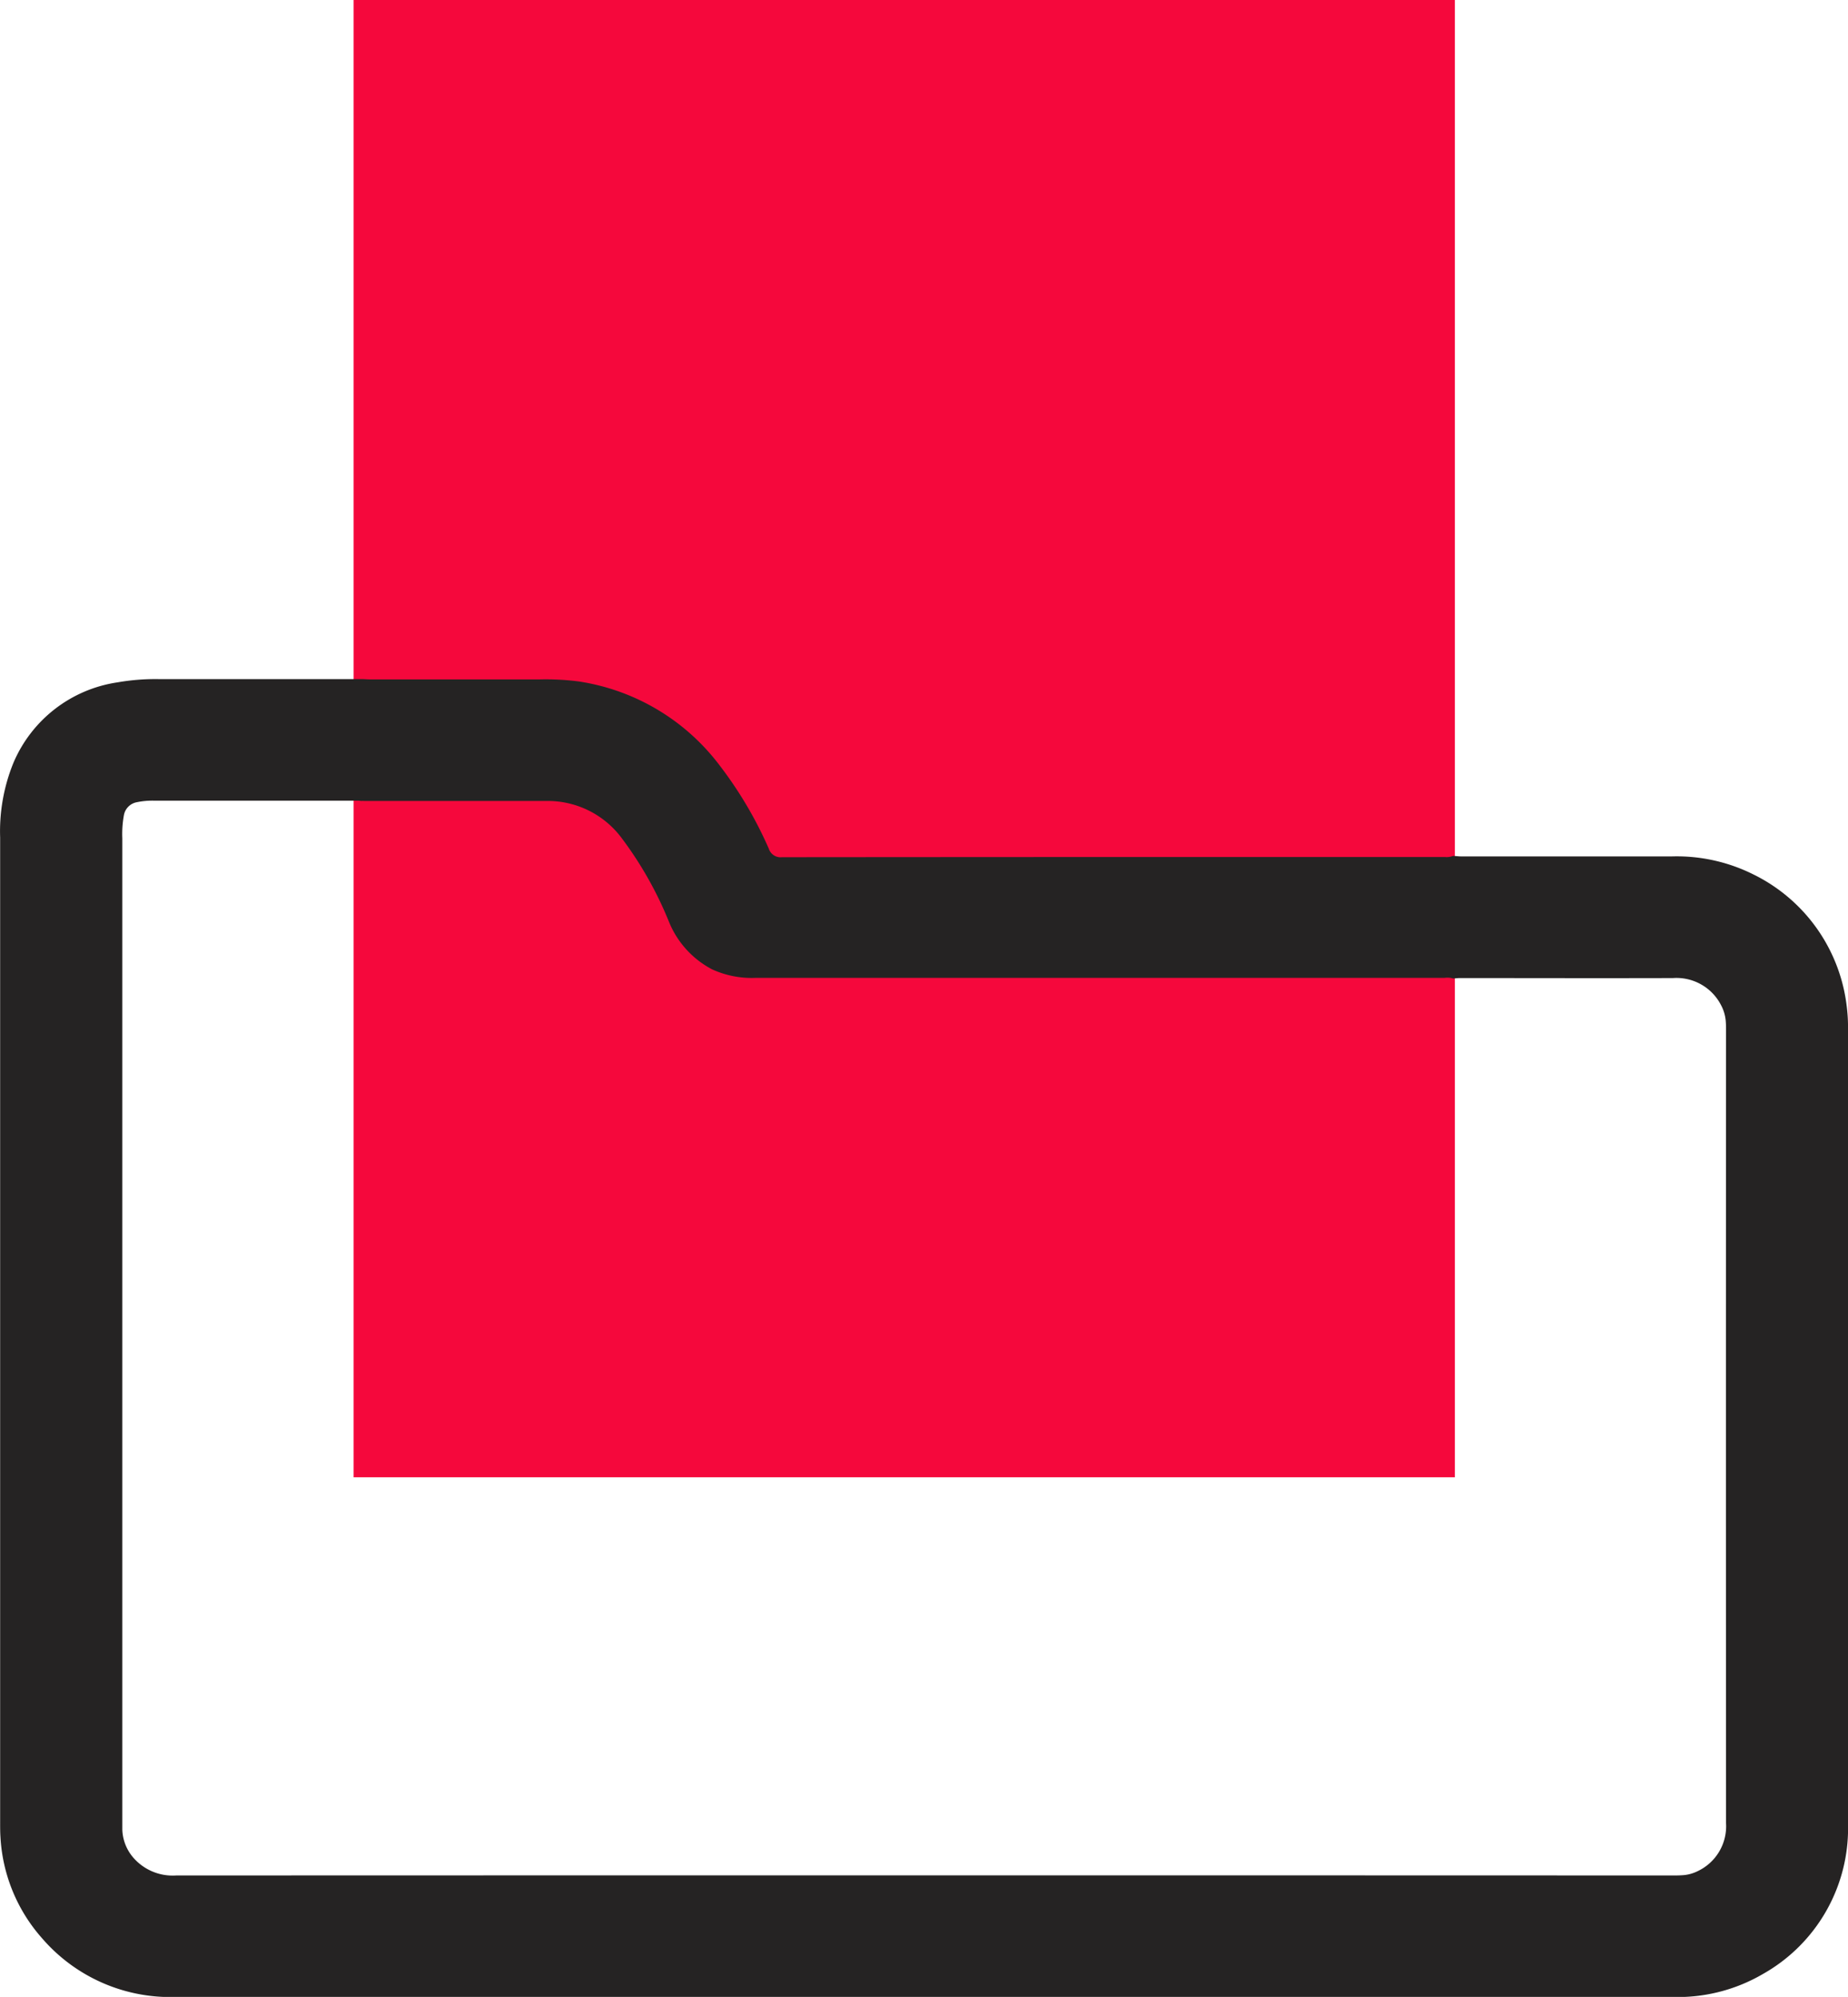 <?xml version="1.0" encoding="UTF-8"?>
<svg xmlns="http://www.w3.org/2000/svg" width="51.003" height="55.101" viewBox="0 0 51.003 55.101">
  <g id="Accueil-Dossiers" transform="translate(0 8)">
    <rect id="Rectangle_1444" data-name="Rectangle 1444" width="30.394" height="40.763" transform="translate(9.759 -8)" fill="#f5083c"></rect>
    <path id="Tracé_1308" data-name="Tracé 1308" d="M-730.082,871.934c.075,0,.15.012.225.012q2.91,0,5.82,0a4.737,4.737,0,0,1,2.24.494,4.658,4.658,0,0,1,2.576,3.588,4.72,4.72,0,0,1,.042.734q0,10.929,0,21.858a4.613,4.613,0,0,1-2.357,4.169,4.658,4.658,0,0,1-2.473.629h-41.333a4.673,4.673,0,0,1-3.671-1.611,4.583,4.583,0,0,1-1.156-2.795c-.01-.143-.009-.286-.009-.429q0-13.577,0-27.154a5.013,5.013,0,0,1,.362-2.054,3.708,3.708,0,0,1,2.88-2.232,6.043,6.043,0,0,1,1.144-.089q2.8,0,5.593,0c.075,0,.15.008.225.008q2.344,0,4.688,0a7.032,7.032,0,0,1,1.086.058,5.991,5.991,0,0,1,3.877,2.312,11.079,11.079,0,0,1,1.359,2.3.341.341,0,0,0,.365.236q9.149-.008,18.3-.005A.485.485,0,0,0-730.082,871.934Zm-30.117-1.518c-.034,0-.068-.008-.1-.008h-5.634a2.115,2.115,0,0,0-.469.042.444.444,0,0,0-.362.368,2.867,2.867,0,0,0-.042.63q0,13.556,0,27.112c0,.082,0,.164,0,.245a1.244,1.244,0,0,0,.286.748,1.437,1.437,0,0,0,1.2.512q20.645-.007,41.29,0c.089,0,.178,0,.267-.006a1.084,1.084,0,0,0,.433-.112,1.369,1.369,0,0,0,.785-1.323q-.006-10.929,0-21.857c0-.082,0-.164-.006-.245a1.125,1.125,0,0,0-.13-.468,1.383,1.383,0,0,0-1.329-.751c-1.96.006-3.921,0-5.881,0-.061,0-.122.008-.183.012a.557.557,0,0,0-.243-.017q-9.509,0-19.017,0a2.631,2.631,0,0,1-1.194-.235,2.573,2.573,0,0,1-1.186-1.3,10.221,10.221,0,0,0-1.335-2.355,2.541,2.541,0,0,0-2-.992l-5.078,0A.562.562,0,0,0-760.2,870.415Z" transform="translate(770.182 -856.315)" fill="#252323"></path>
  </g>
</svg>
